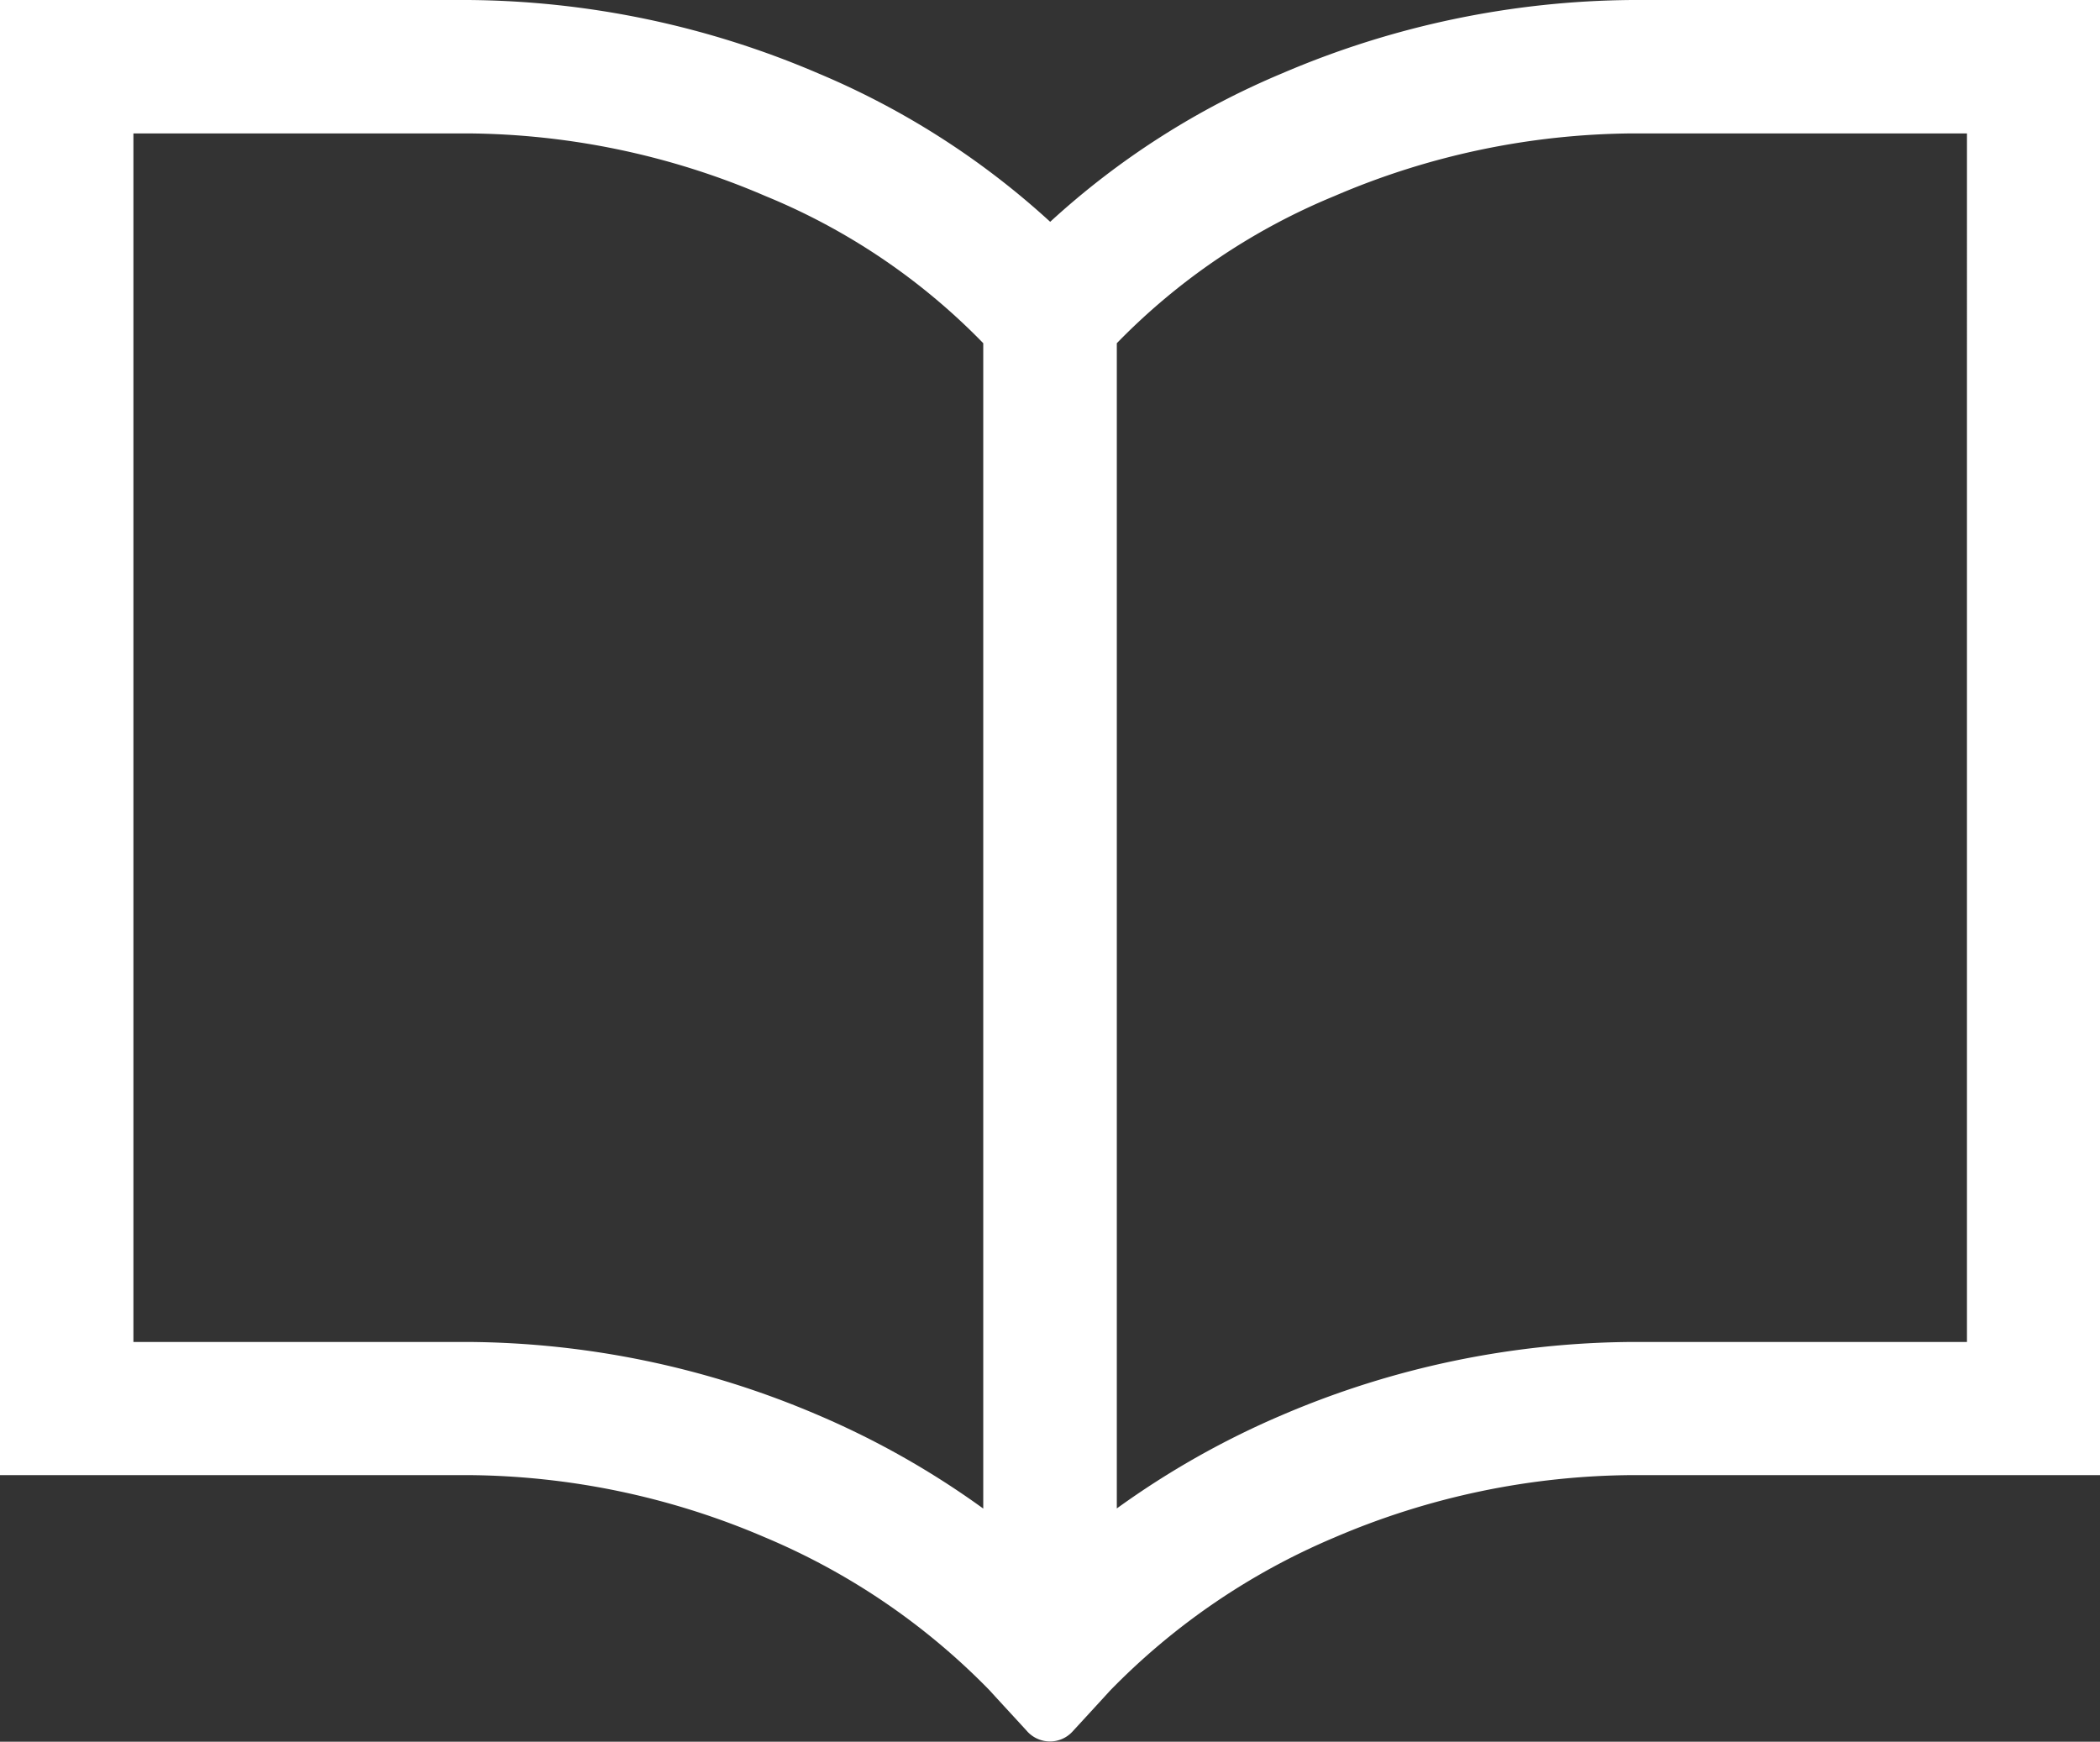 <svg xmlns="http://www.w3.org/2000/svg" width="32.376" height="26.855" viewBox="0 0 32.376 26.855">
  <rect x="0" y="0" width="32.376" height="26.855" fill="#333333" stroke="none"/>
  <g id="ノートのアイコン素材5" transform="translate(0 -43.656)">
    <path id="パス_4" data-name="パス 4" d="M25.169,43.656a13.931,13.931,0,0,0-5.4,1.13,12.318,12.318,0,0,0-3.578,2.29,12.389,12.389,0,0,0-3.579-2.29,13.929,13.929,0,0,0-5.4-1.13H0V66.4H7.207a11.78,11.78,0,0,1,4.592.962,10.516,10.516,0,0,1,3.462,2.361c.059.067.581.632.581.634a.477.477,0,0,0,.346.15.471.471,0,0,0,.346-.152s.52-.565.578-.63a10.546,10.546,0,0,1,3.461-2.363,11.821,11.821,0,0,1,4.6-.962h7.207V43.656Zm-10.01,23.26a13.1,13.1,0,0,0-2.55-1.443,13.9,13.9,0,0,0-5.4-1.126H2.057V45.713h5.15a11.793,11.793,0,0,1,4.592.965,9.934,9.934,0,0,1,3.36,2.27V66.916Zm15.159-2.569h-5.15a13.906,13.906,0,0,0-5.4,1.126,13.144,13.144,0,0,0-2.55,1.441V48.948a9.975,9.975,0,0,1,3.357-2.27,11.831,11.831,0,0,1,4.6-.965h5.15V64.347Z" fill="#fff"/>
  </g>
</svg>
